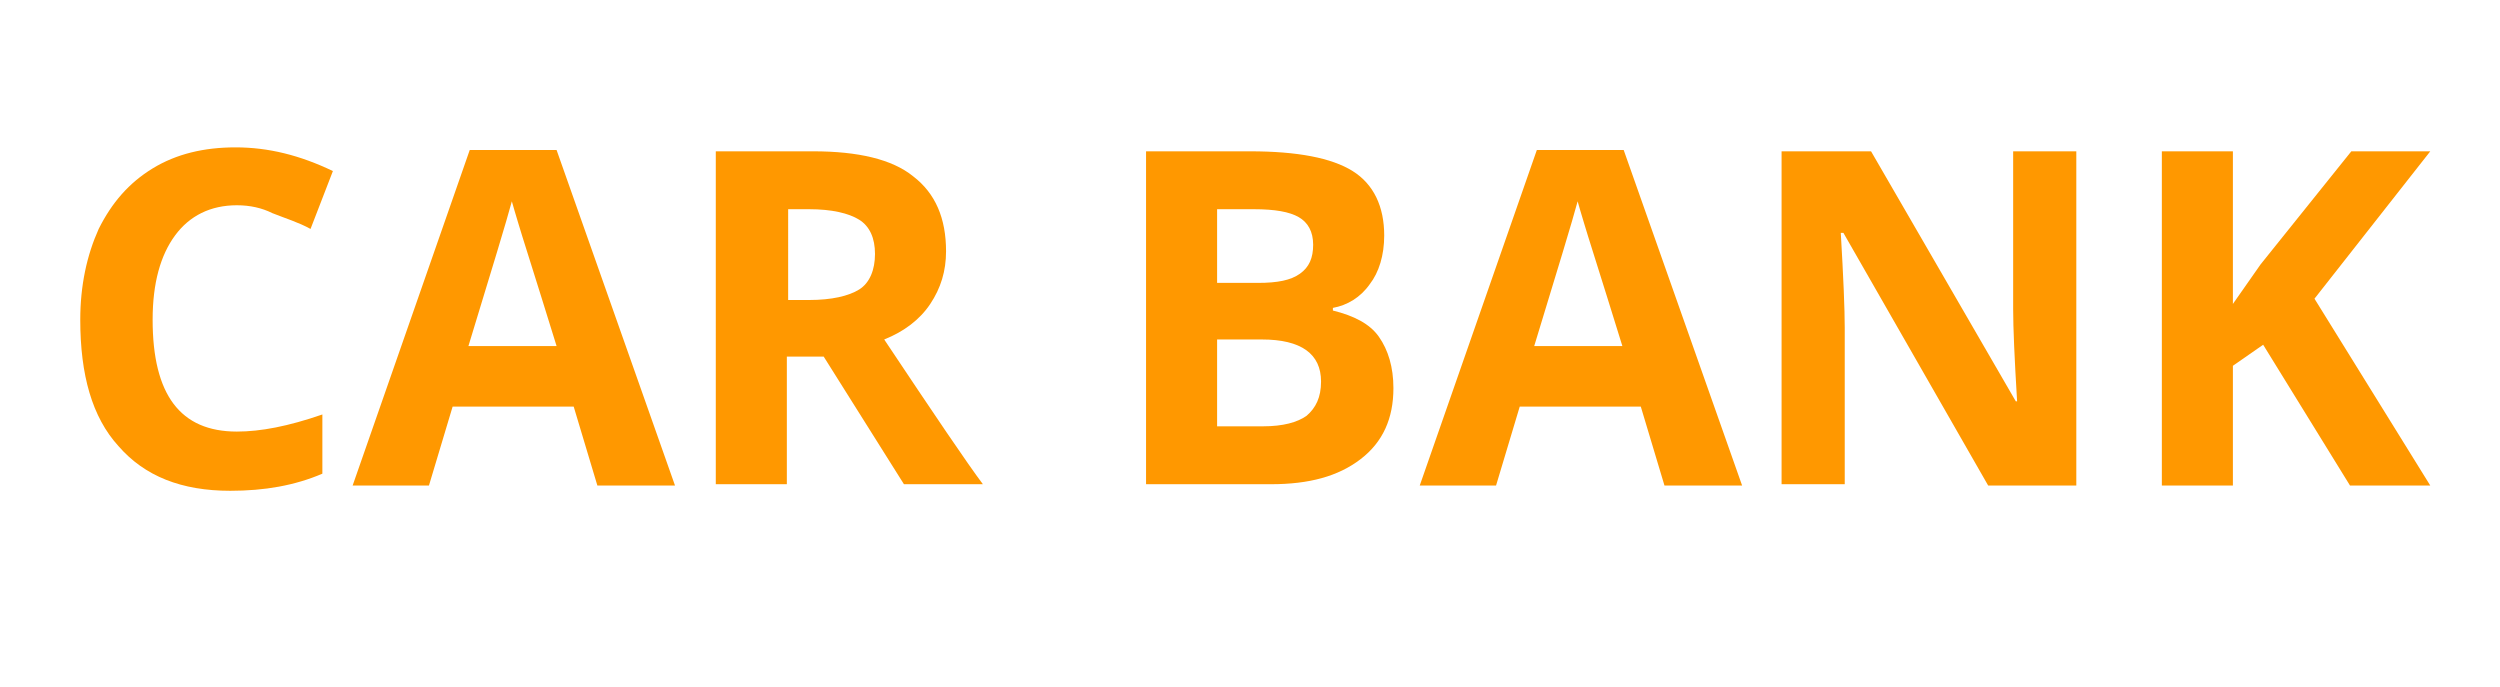 <?xml version="1.0" encoding="utf-8"?>
<!-- Generator: Adobe Illustrator 26.0.3, SVG Export Plug-In . SVG Version: 6.00 Build 0)  -->
<svg version="1.1" id="Layer_1" xmlns="http://www.w3.org/2000/svg" xmlns:xlink="http://www.w3.org/1999/xlink" x="0px" y="0px"
	 viewBox="0 0 190 52.2" style="enable-background:new 0 0 190 52.2;" xml:space="preserve">
<style type="text/css">
	.st0{fill:#FF9800;}
</style>
<g>
	<path class="st0" d="M18,15.6c-2,0-3.6,0.8-4.7,2.3s-1.7,3.6-1.7,6.4c0,5.7,2.1,8.5,6.4,8.5c1.8,0,3.9-0.4,6.5-1.3v4.5
		c-2.1,0.9-4.4,1.3-7,1.3c-3.7,0-6.5-1.1-8.5-3.4c-2-2.2-2.9-5.4-2.9-9.6c0-2.6,0.5-4.9,1.4-6.9c1-2,2.3-3.5,4.1-4.6
		c1.8-1.1,3.9-1.6,6.3-1.6c2.5,0,4.9,0.6,7.4,1.8l-1.7,4.4c-0.9-0.5-1.9-0.8-2.9-1.2C19.9,15.8,19,15.6,18,15.6z"/>
	<path class="st0" d="M45.4,36.9l-1.8-6h-9.2l-1.8,6h-5.8l8.9-25.5h6.6l9,25.5H45.4z M42.3,26.3c-1.7-5.5-2.7-8.6-2.9-9.3
		c-0.2-0.7-0.4-1.3-0.5-1.7c-0.4,1.5-1.5,5.1-3.3,11H42.3z"/>
	<path class="st0" d="M59.8,27.1v9.7h-5.4V11.5h7.4c3.4,0,6,0.6,7.6,1.9c1.7,1.3,2.5,3.2,2.5,5.7c0,1.5-0.4,2.8-1.2,4
		c-0.8,1.2-2,2.1-3.5,2.7c3.8,5.7,6.3,9.4,7.5,11h-6l-6.1-9.7H59.8z M59.8,22.8h1.7c1.7,0,3-0.3,3.8-0.8s1.2-1.5,1.2-2.7
		c0-1.2-0.4-2.1-1.2-2.6c-0.8-0.5-2.1-0.8-3.8-0.8h-1.6V22.8z"/>
	<path class="st0" d="M87.1,11.5H95c3.6,0,6.2,0.5,7.8,1.5c1.6,1,2.4,2.7,2.4,4.9c0,1.5-0.4,2.8-1.1,3.7c-0.7,1-1.7,1.6-2.8,1.8v0.2
		c1.6,0.4,2.8,1,3.5,2c0.7,1,1.1,2.3,1.1,3.9c0,2.3-0.8,4.1-2.5,5.4c-1.7,1.3-3.9,1.9-6.8,1.9h-9.5V11.5z M92.5,21.5h3.1
		c1.5,0,2.5-0.2,3.2-0.7c0.7-0.5,1-1.2,1-2.2c0-1-0.4-1.7-1.1-2.1s-1.8-0.6-3.4-0.6h-2.8V21.5z M92.5,25.8v6.6H96
		c1.5,0,2.6-0.3,3.3-0.8c0.7-0.6,1.1-1.4,1.1-2.6c0-2.1-1.5-3.2-4.5-3.2H92.5z"/>
	<path class="st0" d="M126.5,36.9l-1.8-6h-9.2l-1.8,6h-5.8l8.9-25.5h6.6l9,25.5H126.5z M123.3,26.3c-1.7-5.5-2.7-8.6-2.9-9.3
		s-0.4-1.3-0.5-1.7c-0.4,1.5-1.5,5.1-3.3,11H123.3z"/>
	<path class="st0" d="M157.9,36.9h-6.8l-11-19.2h-0.2c0.2,3.4,0.3,5.8,0.3,7.2v11.9h-4.8V11.5h6.8l11,19h0.1c-0.2-3.3-0.3-5.6-0.3-7
		v-12h4.8V36.9z"/>
	<path class="st0" d="M184.7,36.9h-6.1L172,26.2l-2.3,1.6v9.1h-5.4V11.5h5.4v11.6l2.1-3l6.9-8.6h6l-8.8,11.2L184.7,36.9z"/>
</g>
</svg>
